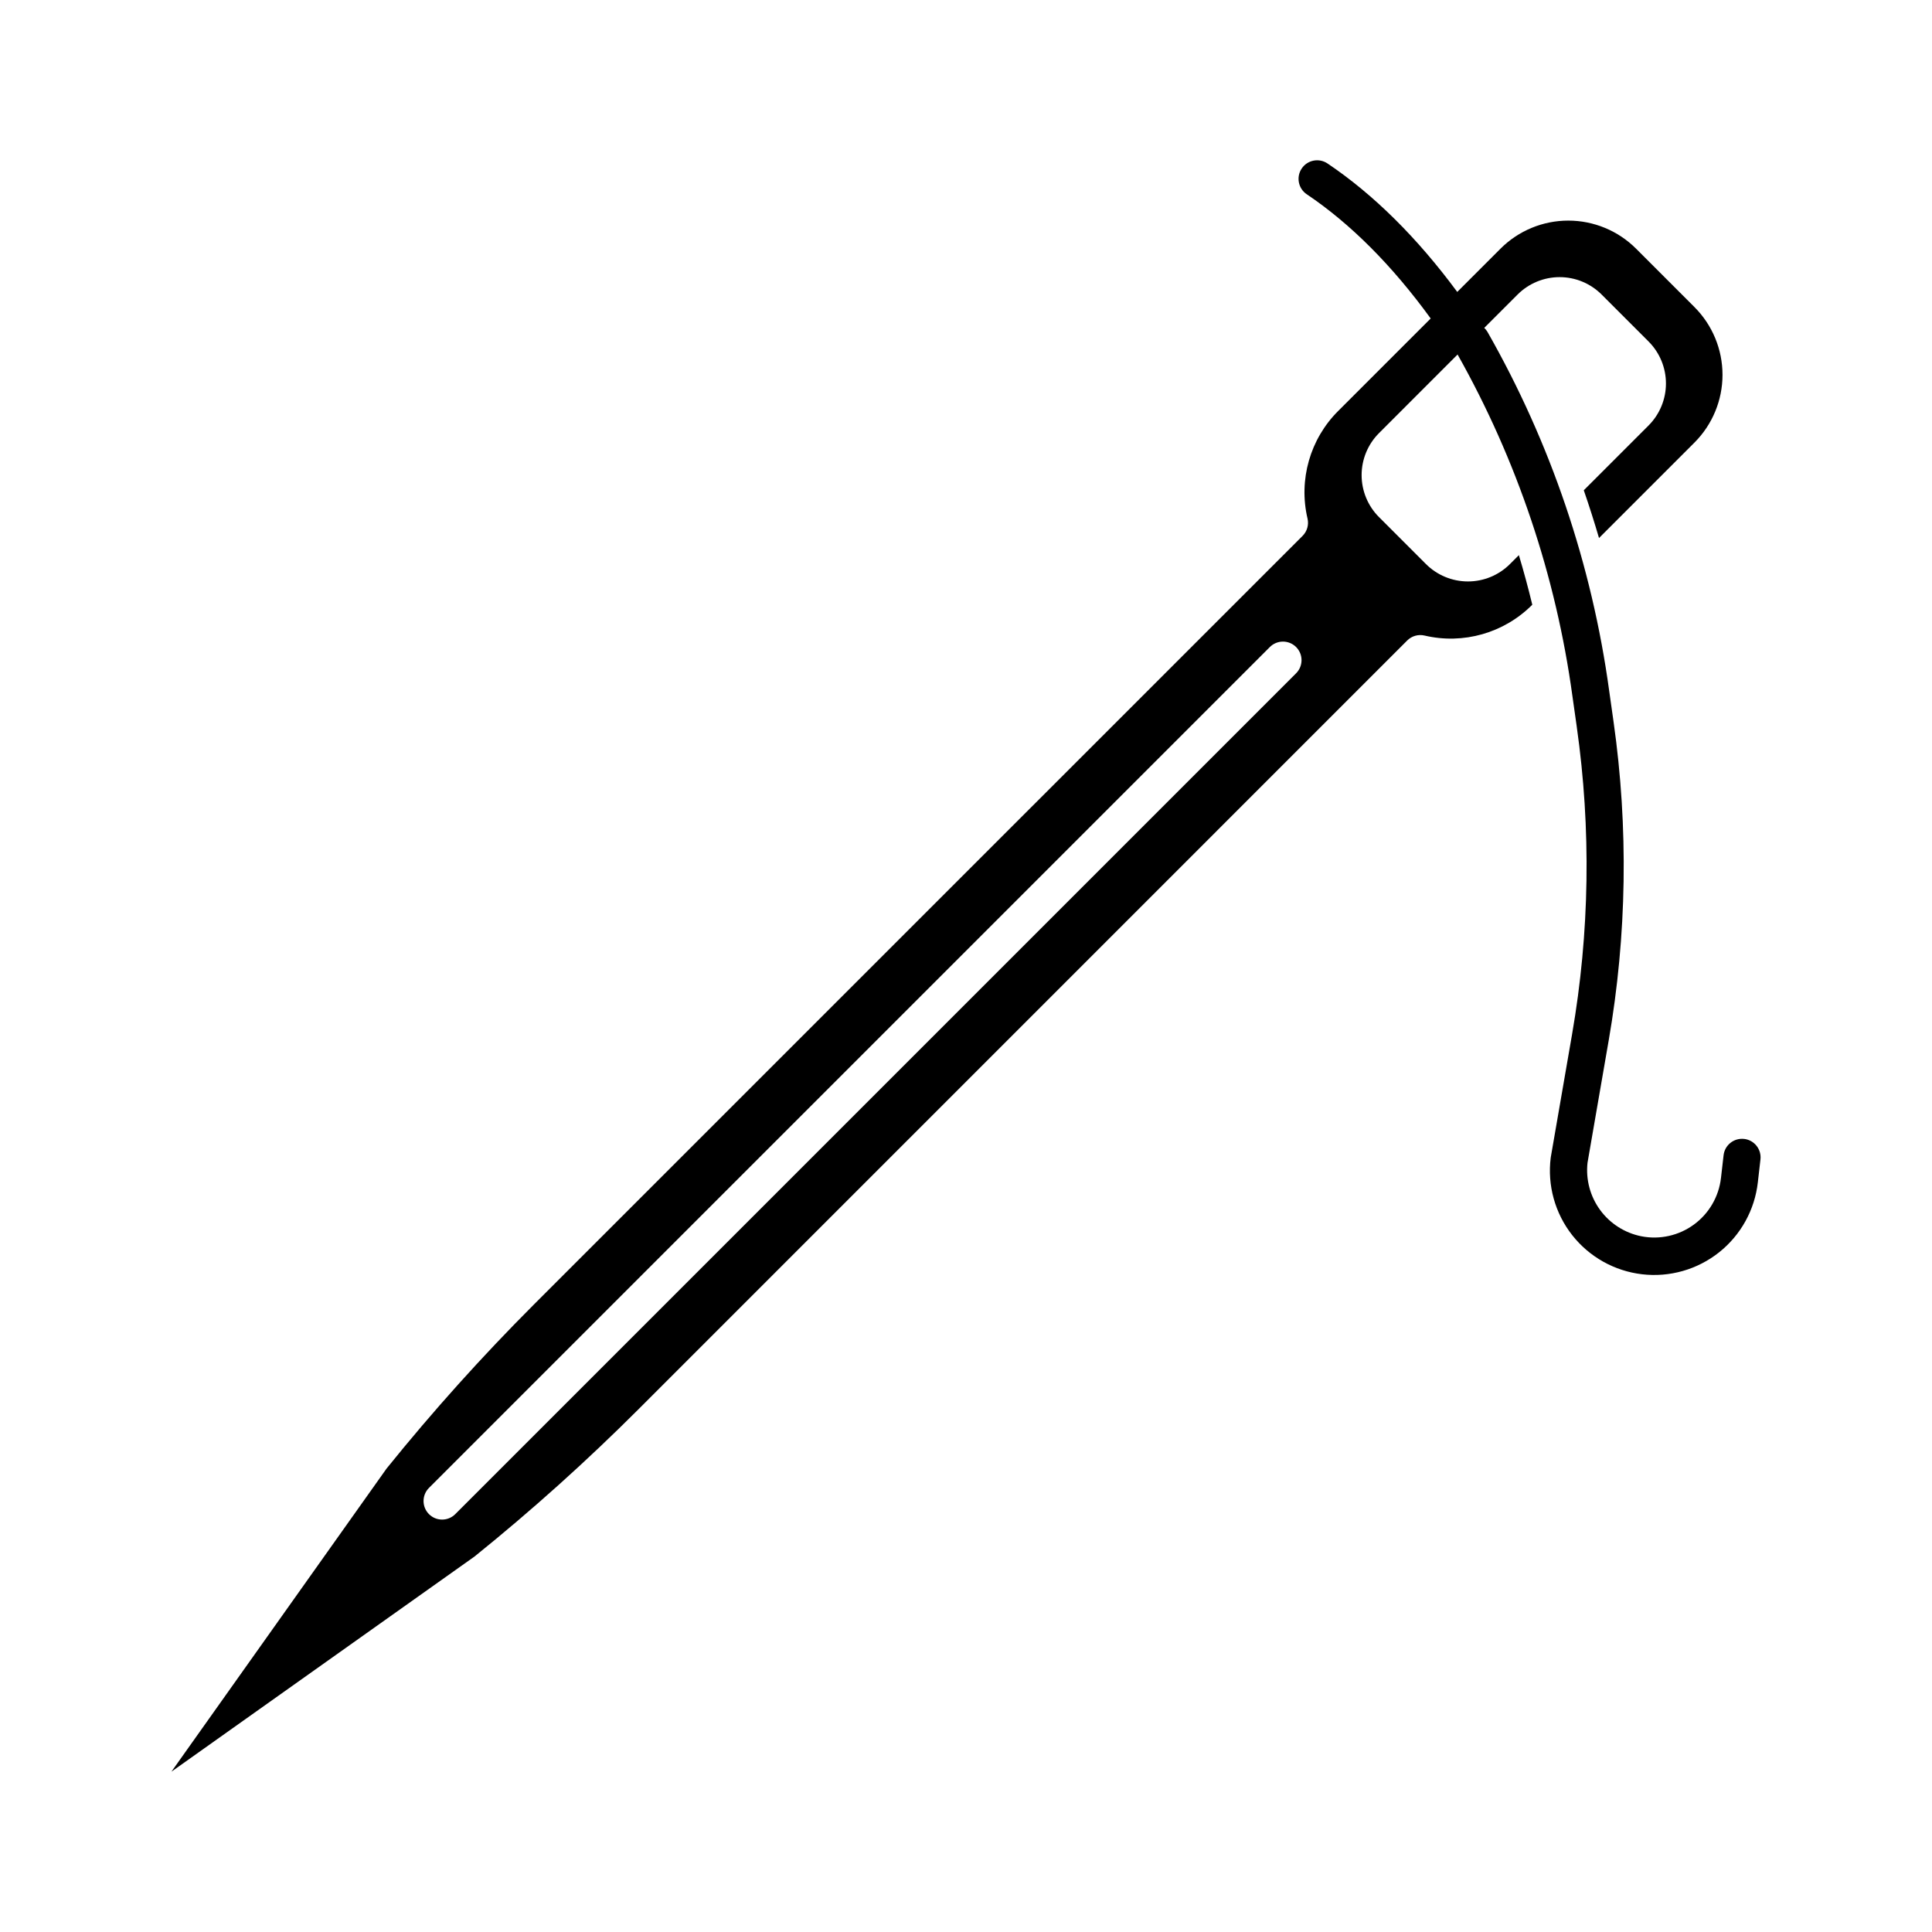 <?xml version="1.0" encoding="UTF-8"?>
<!-- Uploaded to: SVG Repo, www.svgrepo.com, Generator: SVG Repo Mixer Tools -->
<svg fill="#000000" width="800px" height="800px" version="1.1" viewBox="144 144 512 512" xmlns="http://www.w3.org/2000/svg">
 <path d="m606.21 445.83c-2.699-0.309-5.137 1.629-5.445 4.328l-0.688 6.019h-0.004c-0.562 4.938-3.16 9.41-7.168 12.344-4.008 2.934-9.059 4.062-13.93 3.106-4.387-0.875-8.285-3.359-10.926-6.969s-3.832-8.078-3.34-12.52l5.602-32.359 0.004-0.004c4.844-27.938 5.277-56.465 1.289-84.543l-1.148-8.121v0.004c-4.578-33.492-15.527-65.797-32.262-95.164-0.234-0.391-0.52-0.75-0.852-1.059l8.84-8.84c2.953-2.949 6.957-4.609 11.133-4.609s8.18 1.66 11.129 4.609l12.445 12.445c2.949 2.953 4.606 6.957 4.606 11.133 0 4.172-1.656 8.176-4.606 11.129l-17.168 17.168c1.441 4.172 2.789 8.391 4.035 12.656l25.305-25.305c4.754-4.762 7.422-11.215 7.422-17.945s-2.668-13.184-7.422-17.945l-15.5-15.504c-4.766-4.754-11.219-7.422-17.949-7.422-6.727 0-13.184 2.668-17.945 7.422l-11.48 11.48c-10.621-14.383-22.18-25.836-34.387-34.047-2.258-1.516-5.316-0.918-6.832 1.34-1.516 2.254-0.914 5.312 1.34 6.828 11.602 7.801 22.648 18.879 32.84 32.914l-24.492 24.496h-0.004c-7.481 7.453-10.562 18.254-8.141 28.535 0.383 1.652-0.113 3.383-1.312 4.582l-203.66 203.65c-13.797 13.805-26.848 28.332-39.094 43.523l-57.016 80.328 80.328-57.02c15.191-12.246 29.719-25.297 43.52-39.094l203.65-203.66c1.199-1.199 2.934-1.695 4.586-1.312 10.281 2.422 21.082-0.66 28.535-8.141l0.027-0.027c-1.07-4.434-2.258-8.812-3.555-13.141l-2.363 2.363c-2.953 2.953-6.957 4.609-11.129 4.609-4.176 0-8.18-1.656-11.133-4.609l-12.441-12.445v0.004c-2.953-2.953-4.609-6.957-4.609-11.133 0-4.176 1.656-8.18 4.609-11.129l20.824-20.828c15.758 27.992 26.082 58.711 30.434 90.539l1.152 8.121h-0.004c3.848 27.059 3.426 54.551-1.242 81.48l-5.625 32.492c-0.016 0.082-0.027 0.164-0.035 0.246h-0.004c-0.91 7.305 1.133 14.672 5.676 20.469 4.543 5.793 11.211 9.535 18.523 10.395s14.664-1.234 20.426-5.812c5.766-4.582 9.461-11.273 10.273-18.594l0.688-6.019c0.148-1.297-0.227-2.602-1.039-3.621-0.812-1.023-2-1.68-3.297-1.824zm-118.77-123.36-222.81 222.81c-1.926 1.906-5.027 1.898-6.945-0.016-1.914-1.914-1.922-5.019-0.016-6.941l222.81-222.81c0.918-0.941 2.176-1.477 3.492-1.484 1.316-0.008 2.578 0.512 3.508 1.441 0.93 0.93 1.449 2.195 1.441 3.508-0.008 1.316-0.543 2.574-1.484 3.492z"/>
</svg>